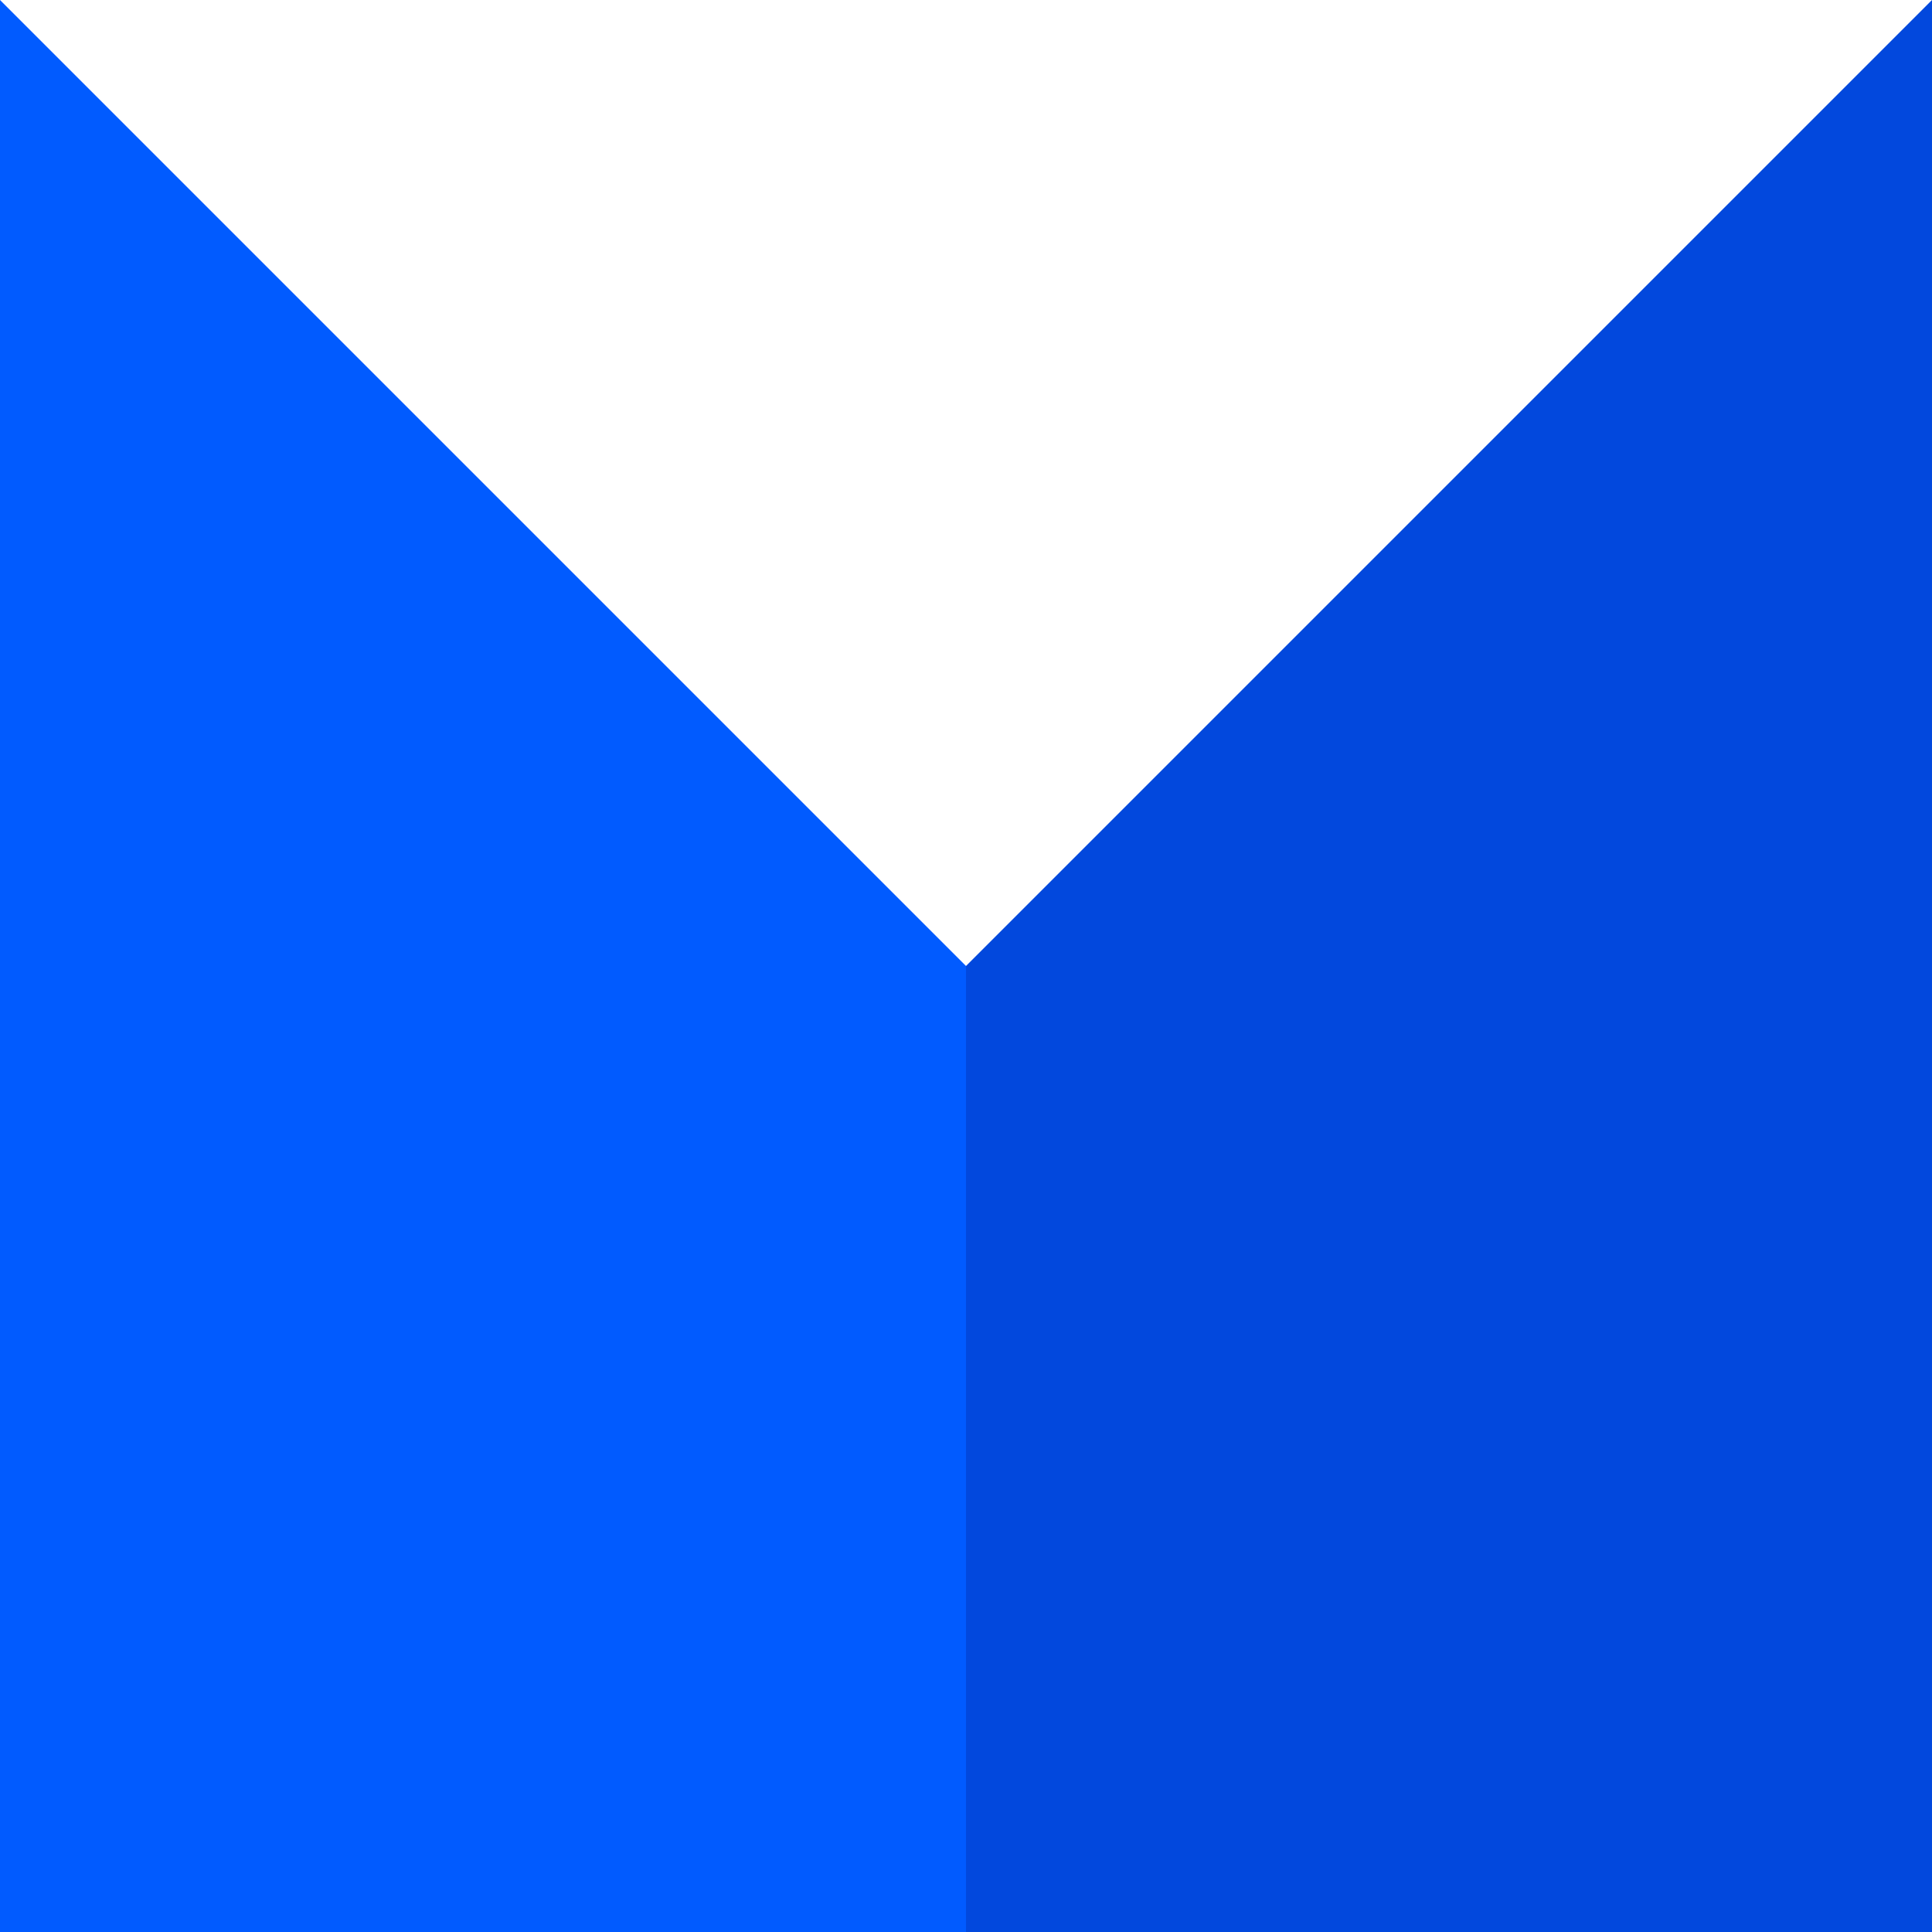 <?xml version="1.0" encoding="UTF-8"?>
<svg width="154px" height="154px" viewBox="0 0 154 154" version="1.1" xmlns="http://www.w3.org/2000/svg" xmlns:xlink="http://www.w3.org/1999/xlink">
    <!-- Generator: Sketch 62 (91390) - https://sketch.com -->
    <title>logo</title>
    <desc>Created with Sketch.</desc>
    <g id="home" stroke="none" stroke-width="1" fill="none" fill-rule="evenodd">
        <g id="Favicon-256" transform="translate(-51, -51)">
            <g id="logo" transform="translate(51, 51)">
                <path d="M154,0 L154,154 L77,154 L77,77 L154,0 Z" id="flat-colour" fill="#0248DD"></path>
                <path d="M0,0 L77,77 L77,154 L0,154 L0,0 Z" id="flat-colour" fill="#015BFF"></path>
            </g>
        </g>
    </g>
</svg>